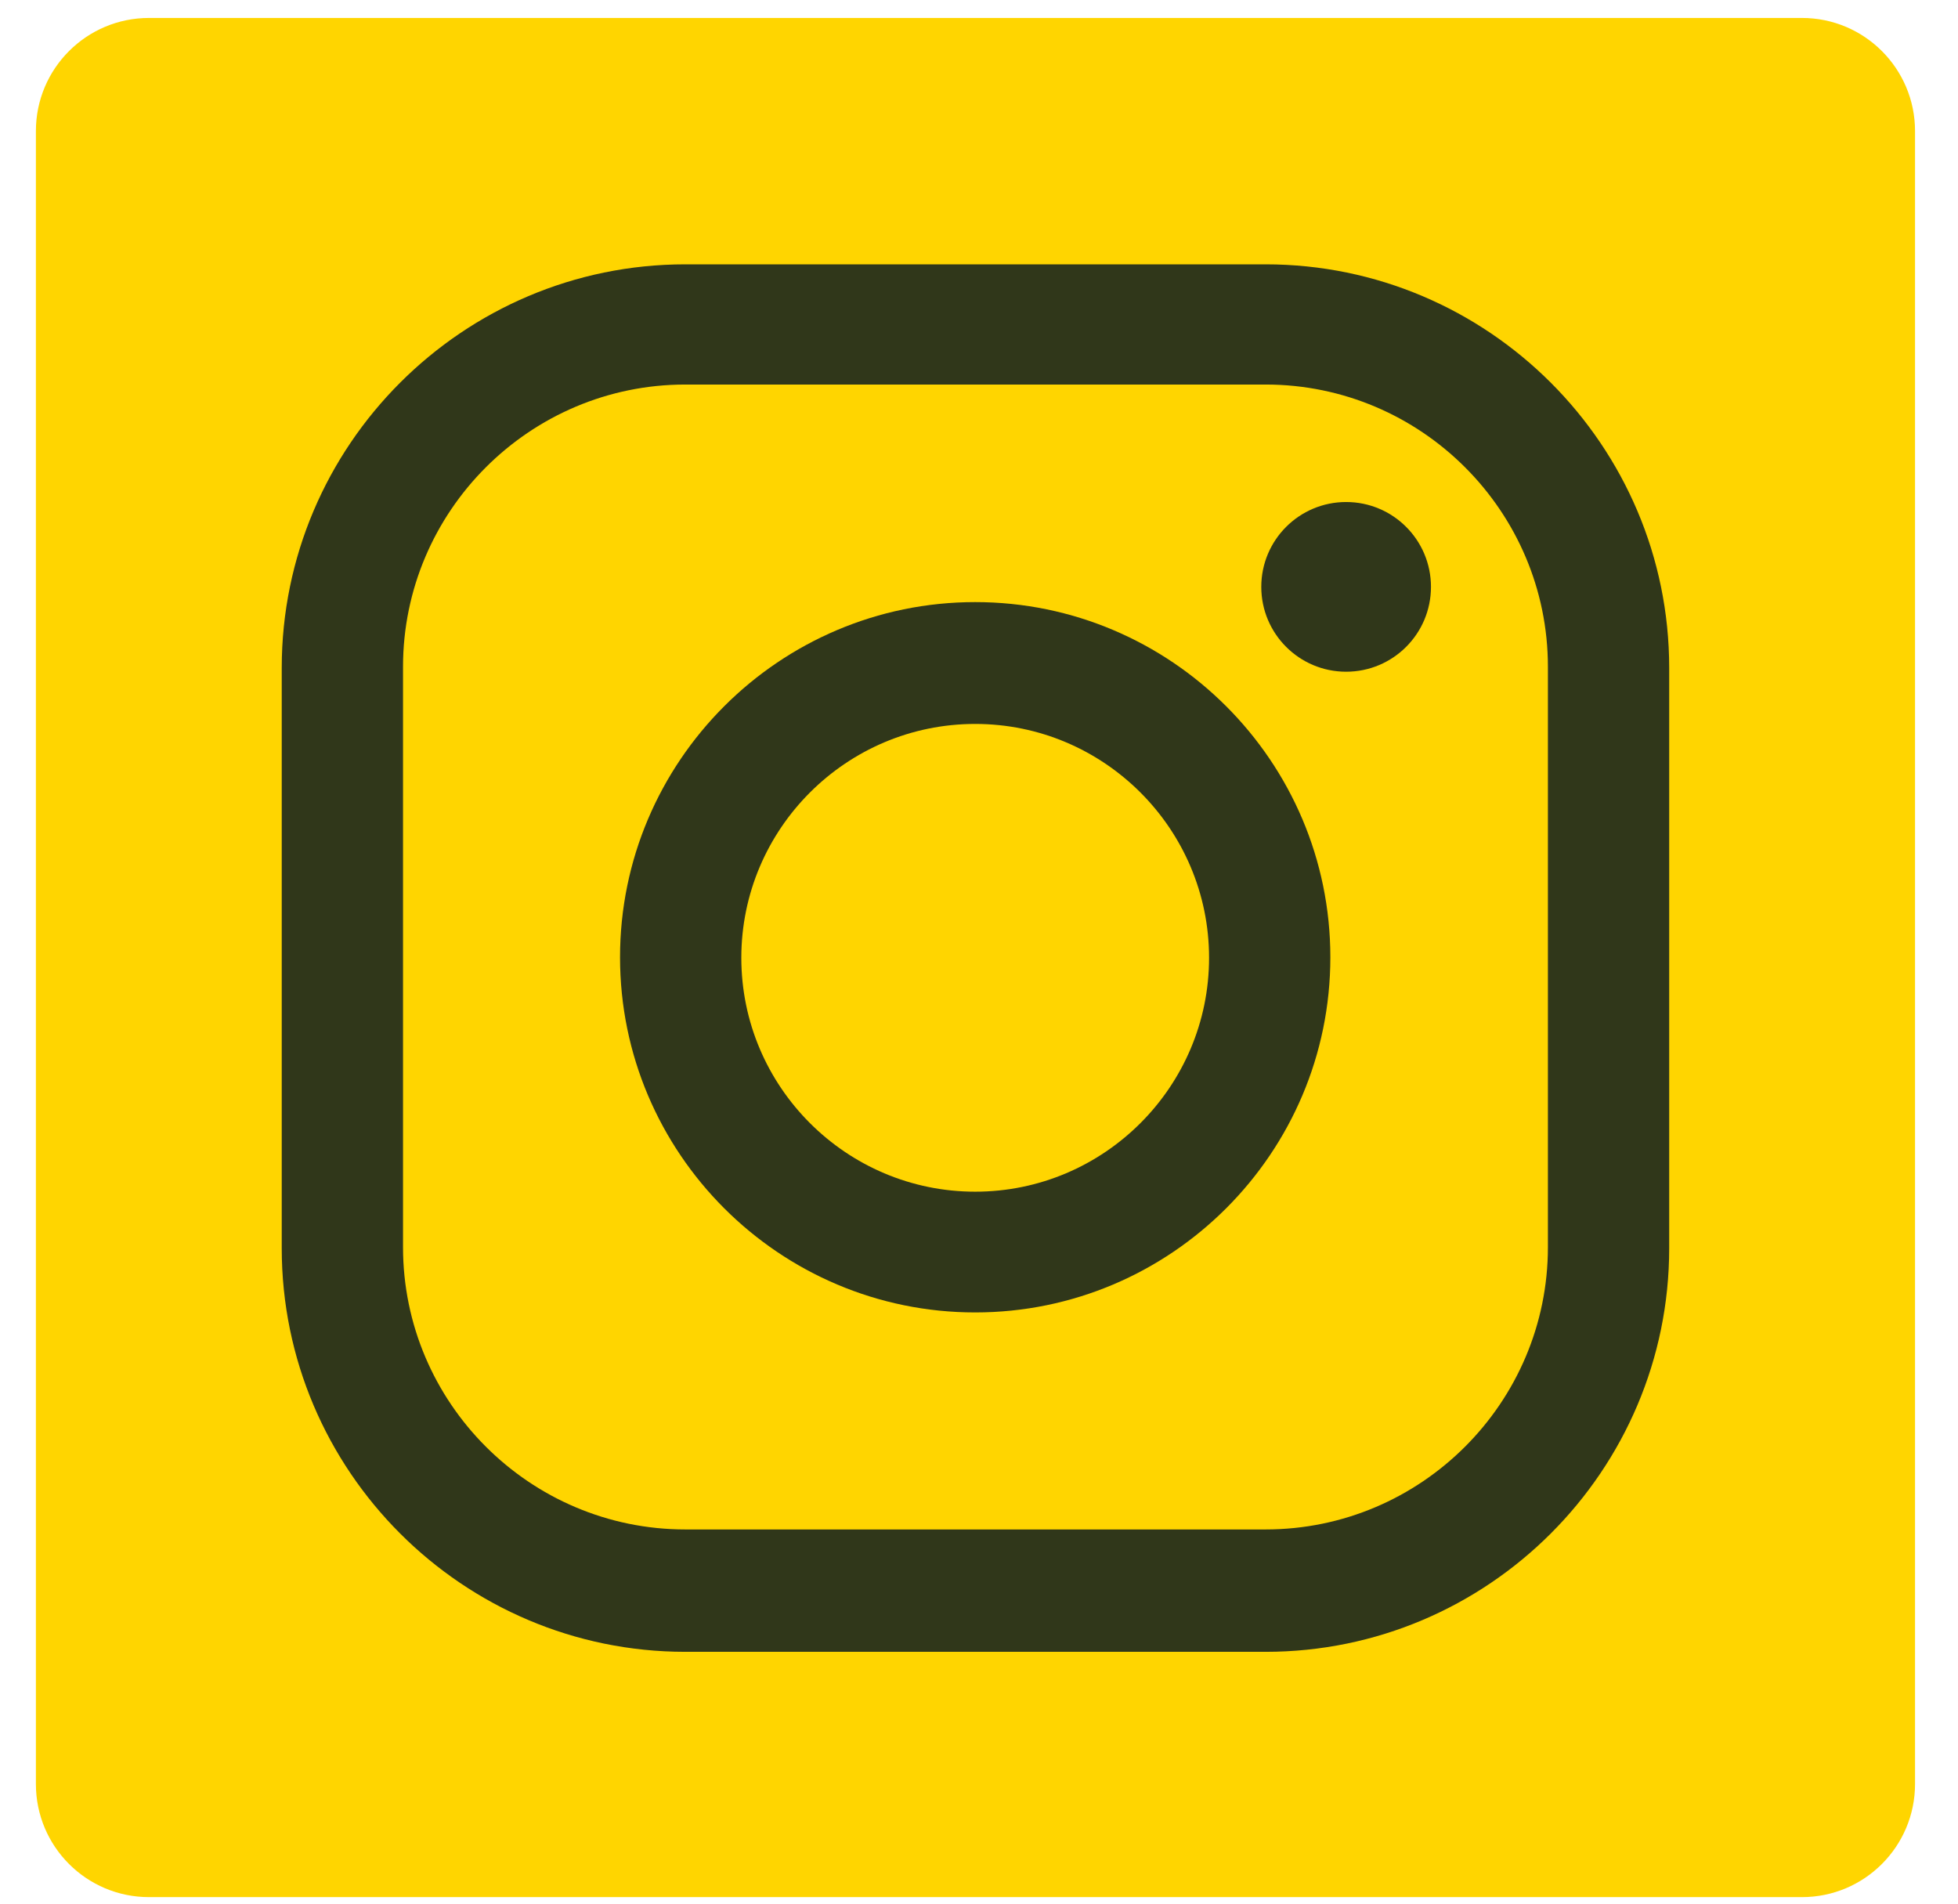 <svg width="36" height="35" viewBox="0 0 36 35" fill="none" xmlns="http://www.w3.org/2000/svg">
    <path d="M33.13 0.33H2.74C1.591 0.33 0.66 1.261 0.66 2.41V32.8C0.66 33.949 1.591 34.88 2.74 34.88H33.13C34.279 34.88 35.21 33.949 35.21 32.8V2.41C35.21 1.261 34.279 0.33 33.13 0.33Z" fill="#FFD500"/>
    <path d="M23.27 30.37H12.6C8.51 30.37 5.18 27.04 5.18 22.95V12.28C5.18 8.19 8.51 4.86 12.6 4.86H23.27C27.36 4.86 30.69 8.19 30.69 12.28V22.95C30.69 27.04 27.36 30.37 23.27 30.37ZM12.6 7.07C9.74 7.07 7.41 9.4 7.41 12.26V22.93C7.41 25.79 9.74 28.12 12.6 28.12H23.27C26.13 28.12 28.46 25.79 28.46 22.93V12.26C28.46 9.4 26.13 7.07 23.27 7.07H12.6Z" fill="#30371A"/>
    <path d="M17.93 24.13C14.33 24.13 11.4 21.2 11.4 17.6C11.4 14 14.33 11.07 17.93 11.07C21.53 11.07 24.46 14 24.46 17.6C24.46 21.2 21.53 24.13 17.93 24.13ZM17.93 13.31C15.56 13.31 13.63 15.24 13.63 17.61C13.63 19.98 15.56 21.91 17.93 21.91C20.3 21.91 22.23 19.98 22.23 17.61C22.23 15.24 20.3 13.31 17.93 13.31Z" fill="#30371A"/>
    <path d="M24.75 12.35C25.612 12.35 26.31 11.652 26.31 10.79C26.31 9.928 25.612 9.23 24.75 9.23C23.889 9.23 23.19 9.928 23.19 10.79C23.19 11.652 23.889 12.35 24.75 12.35Z" fill="#30371A"/>
</svg>
